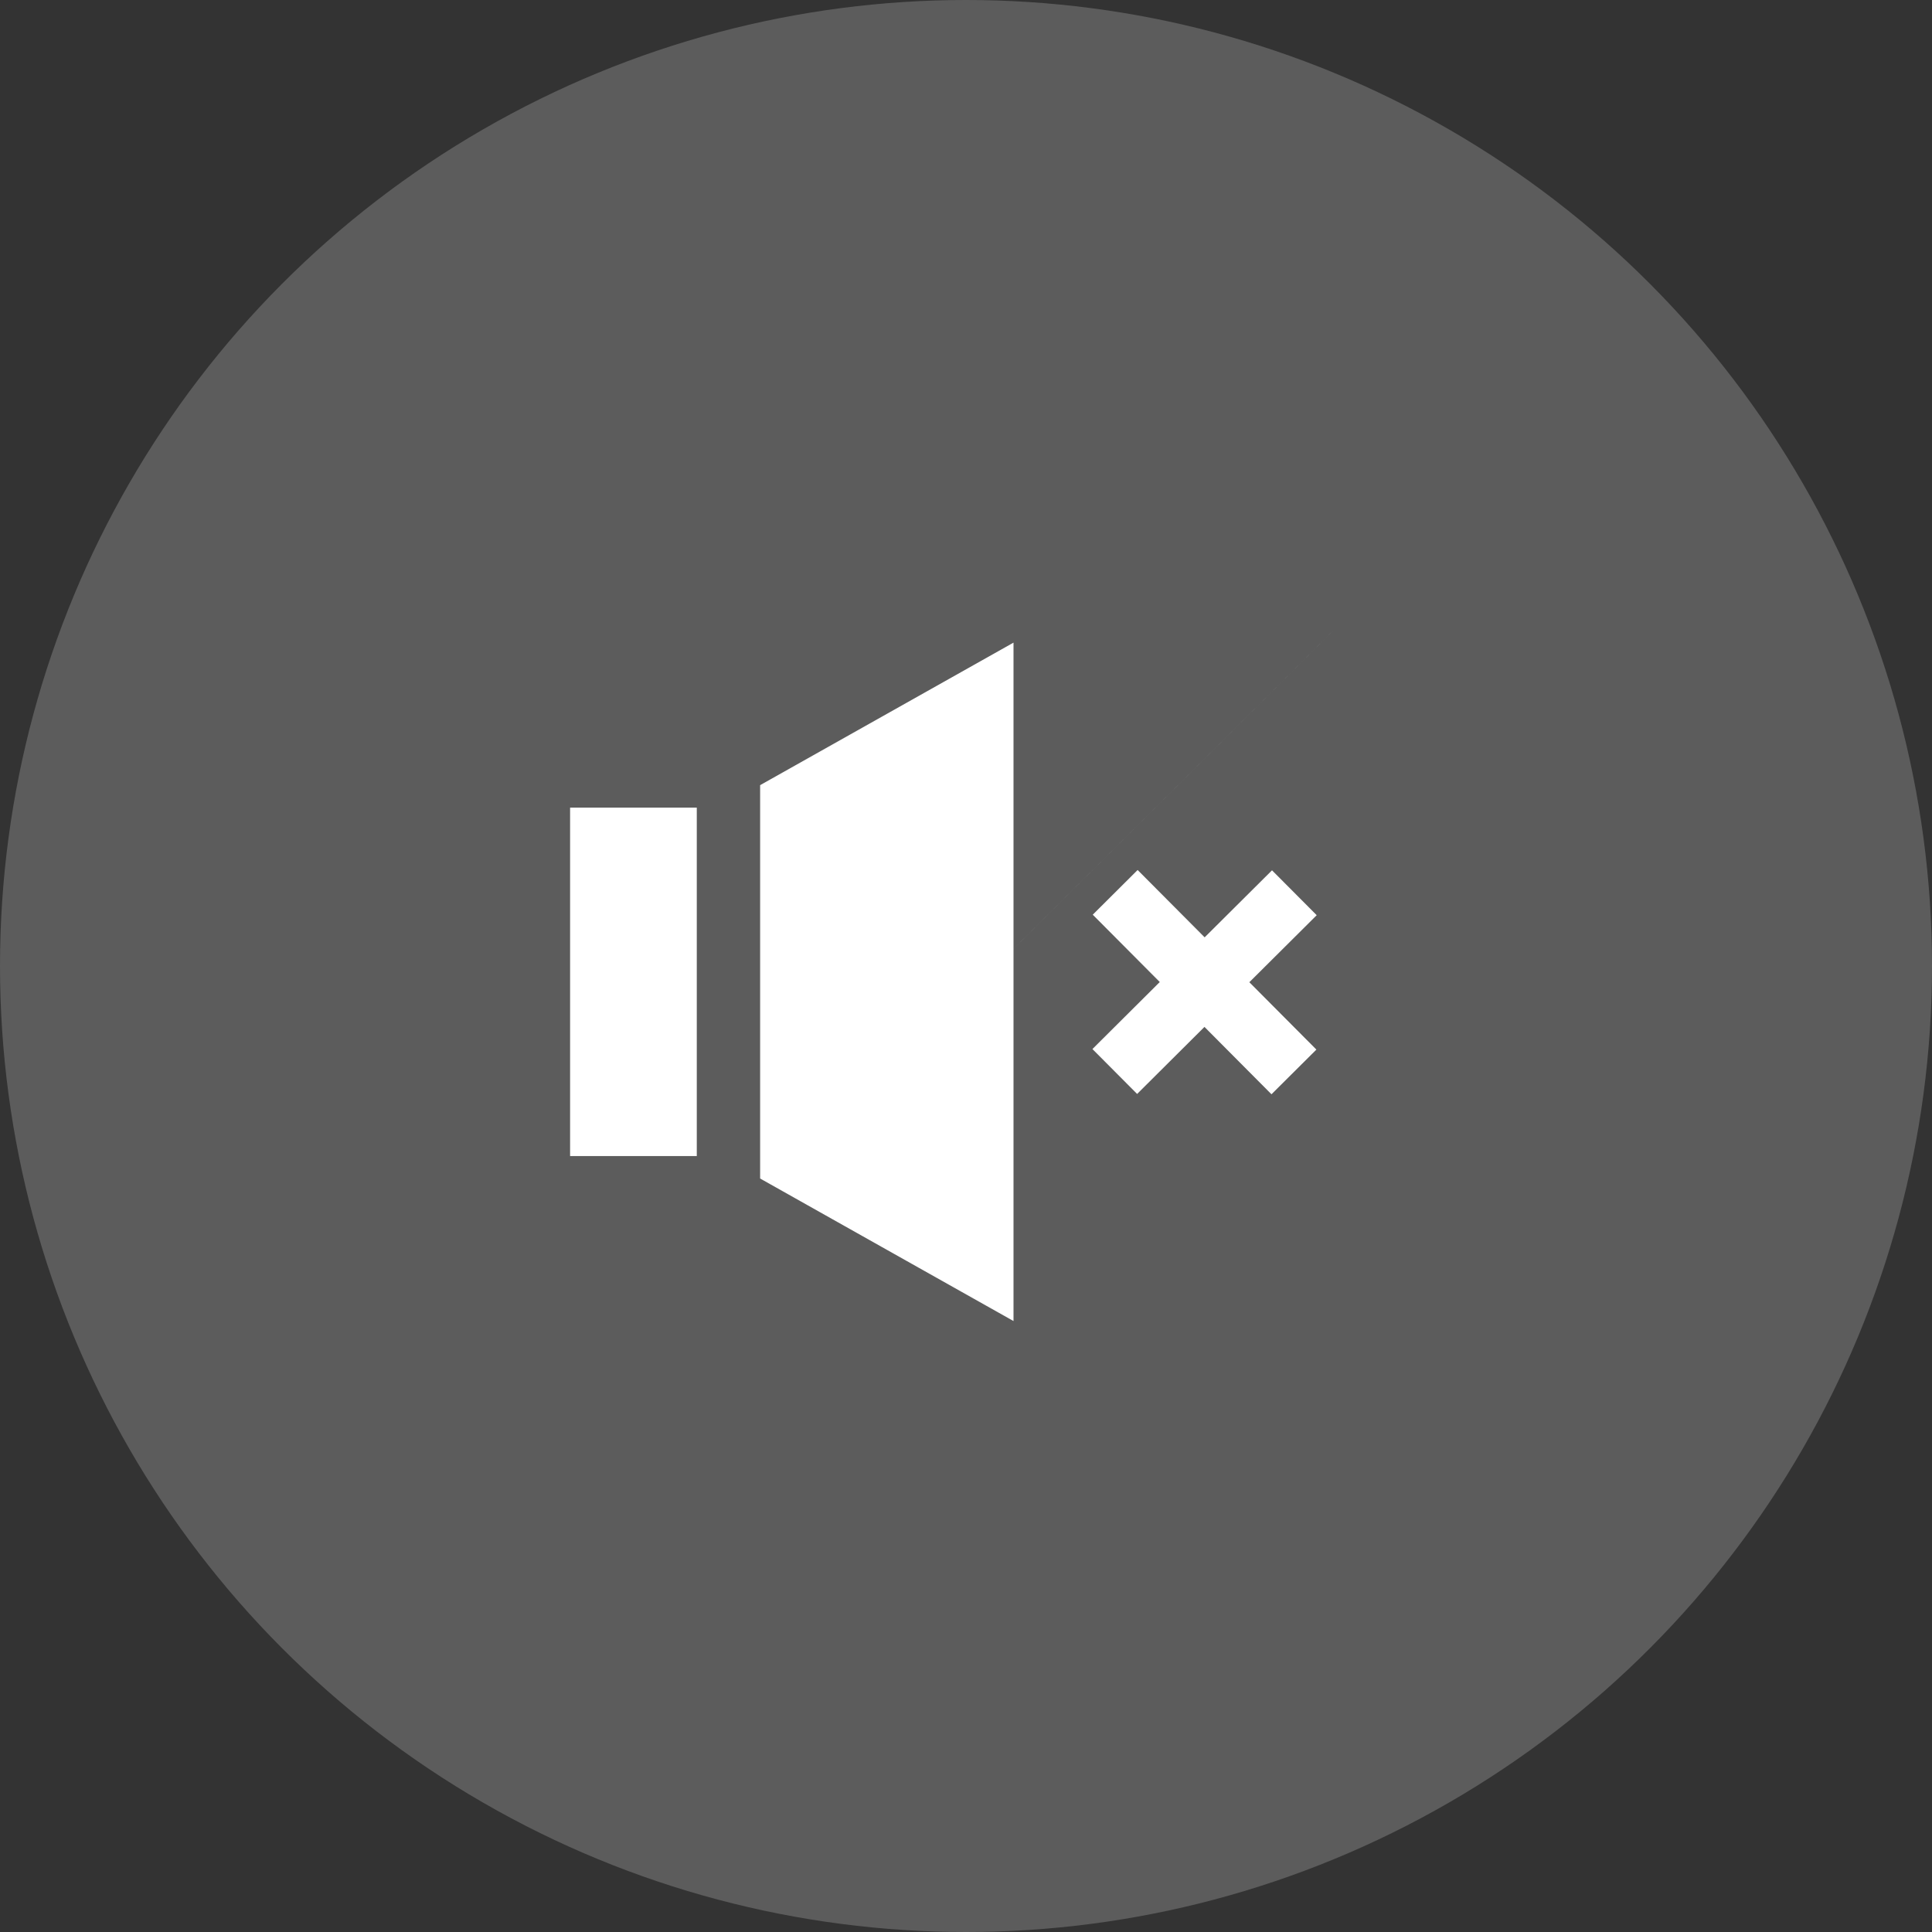 <?xml version="1.0" encoding="UTF-8"?> <svg xmlns="http://www.w3.org/2000/svg" width="61" height="61" viewBox="0 0 61 61" fill="none"><rect x="0" y="0" width="61" height="61" fill="#333333" stroke="none"/><circle data-figma-bg-blur-radius="45.7967" cx="30.5" cy="30.5" r="30.5" fill="white" fill-opacity="0.2"></circle><g clip-path="url(#clip1_1434_1054)"><path d="M22 25.5V36.5H18V25.5H22ZM24 37.21L32 41.71V20.29L24 24.79V37.21ZM38 27H36V30H33V32H36V35H38V32H41V30H38V27Z" fill="white"></path></g><g clip-path="url(#clip2_1434_1054)"><path d="M31.349 16.498L23.552 24.258L20.731 21.422L28.527 13.663L31.349 16.498ZM24.46 26.176L26.914 35.021L42.096 19.91L33.263 17.414L24.46 26.176ZM41.573 28.896L40.162 27.479L38.035 29.595L35.919 27.469L34.502 28.88L36.618 31.006L34.492 33.122L35.903 34.54L38.029 32.423L40.145 34.55L41.563 33.139L39.446 31.012L41.573 28.896Z" fill="white"></path></g><defs><clipPath id="bgblur_0_1434_1054_clip_path" transform="translate(45.797 45.797)"><circle cx="30.5" cy="30.5" r="30.5"></circle></clipPath><clipPath id="clip1_1434_1054"><rect width="16" height="24" fill="white" transform="translate(17 19)"></rect></clipPath><clipPath id="clip2_1434_1054"><rect width="9.651" height="24" fill="white" transform="translate(43.01 19) rotate(45.135)"></rect></clipPath></defs></svg> 
